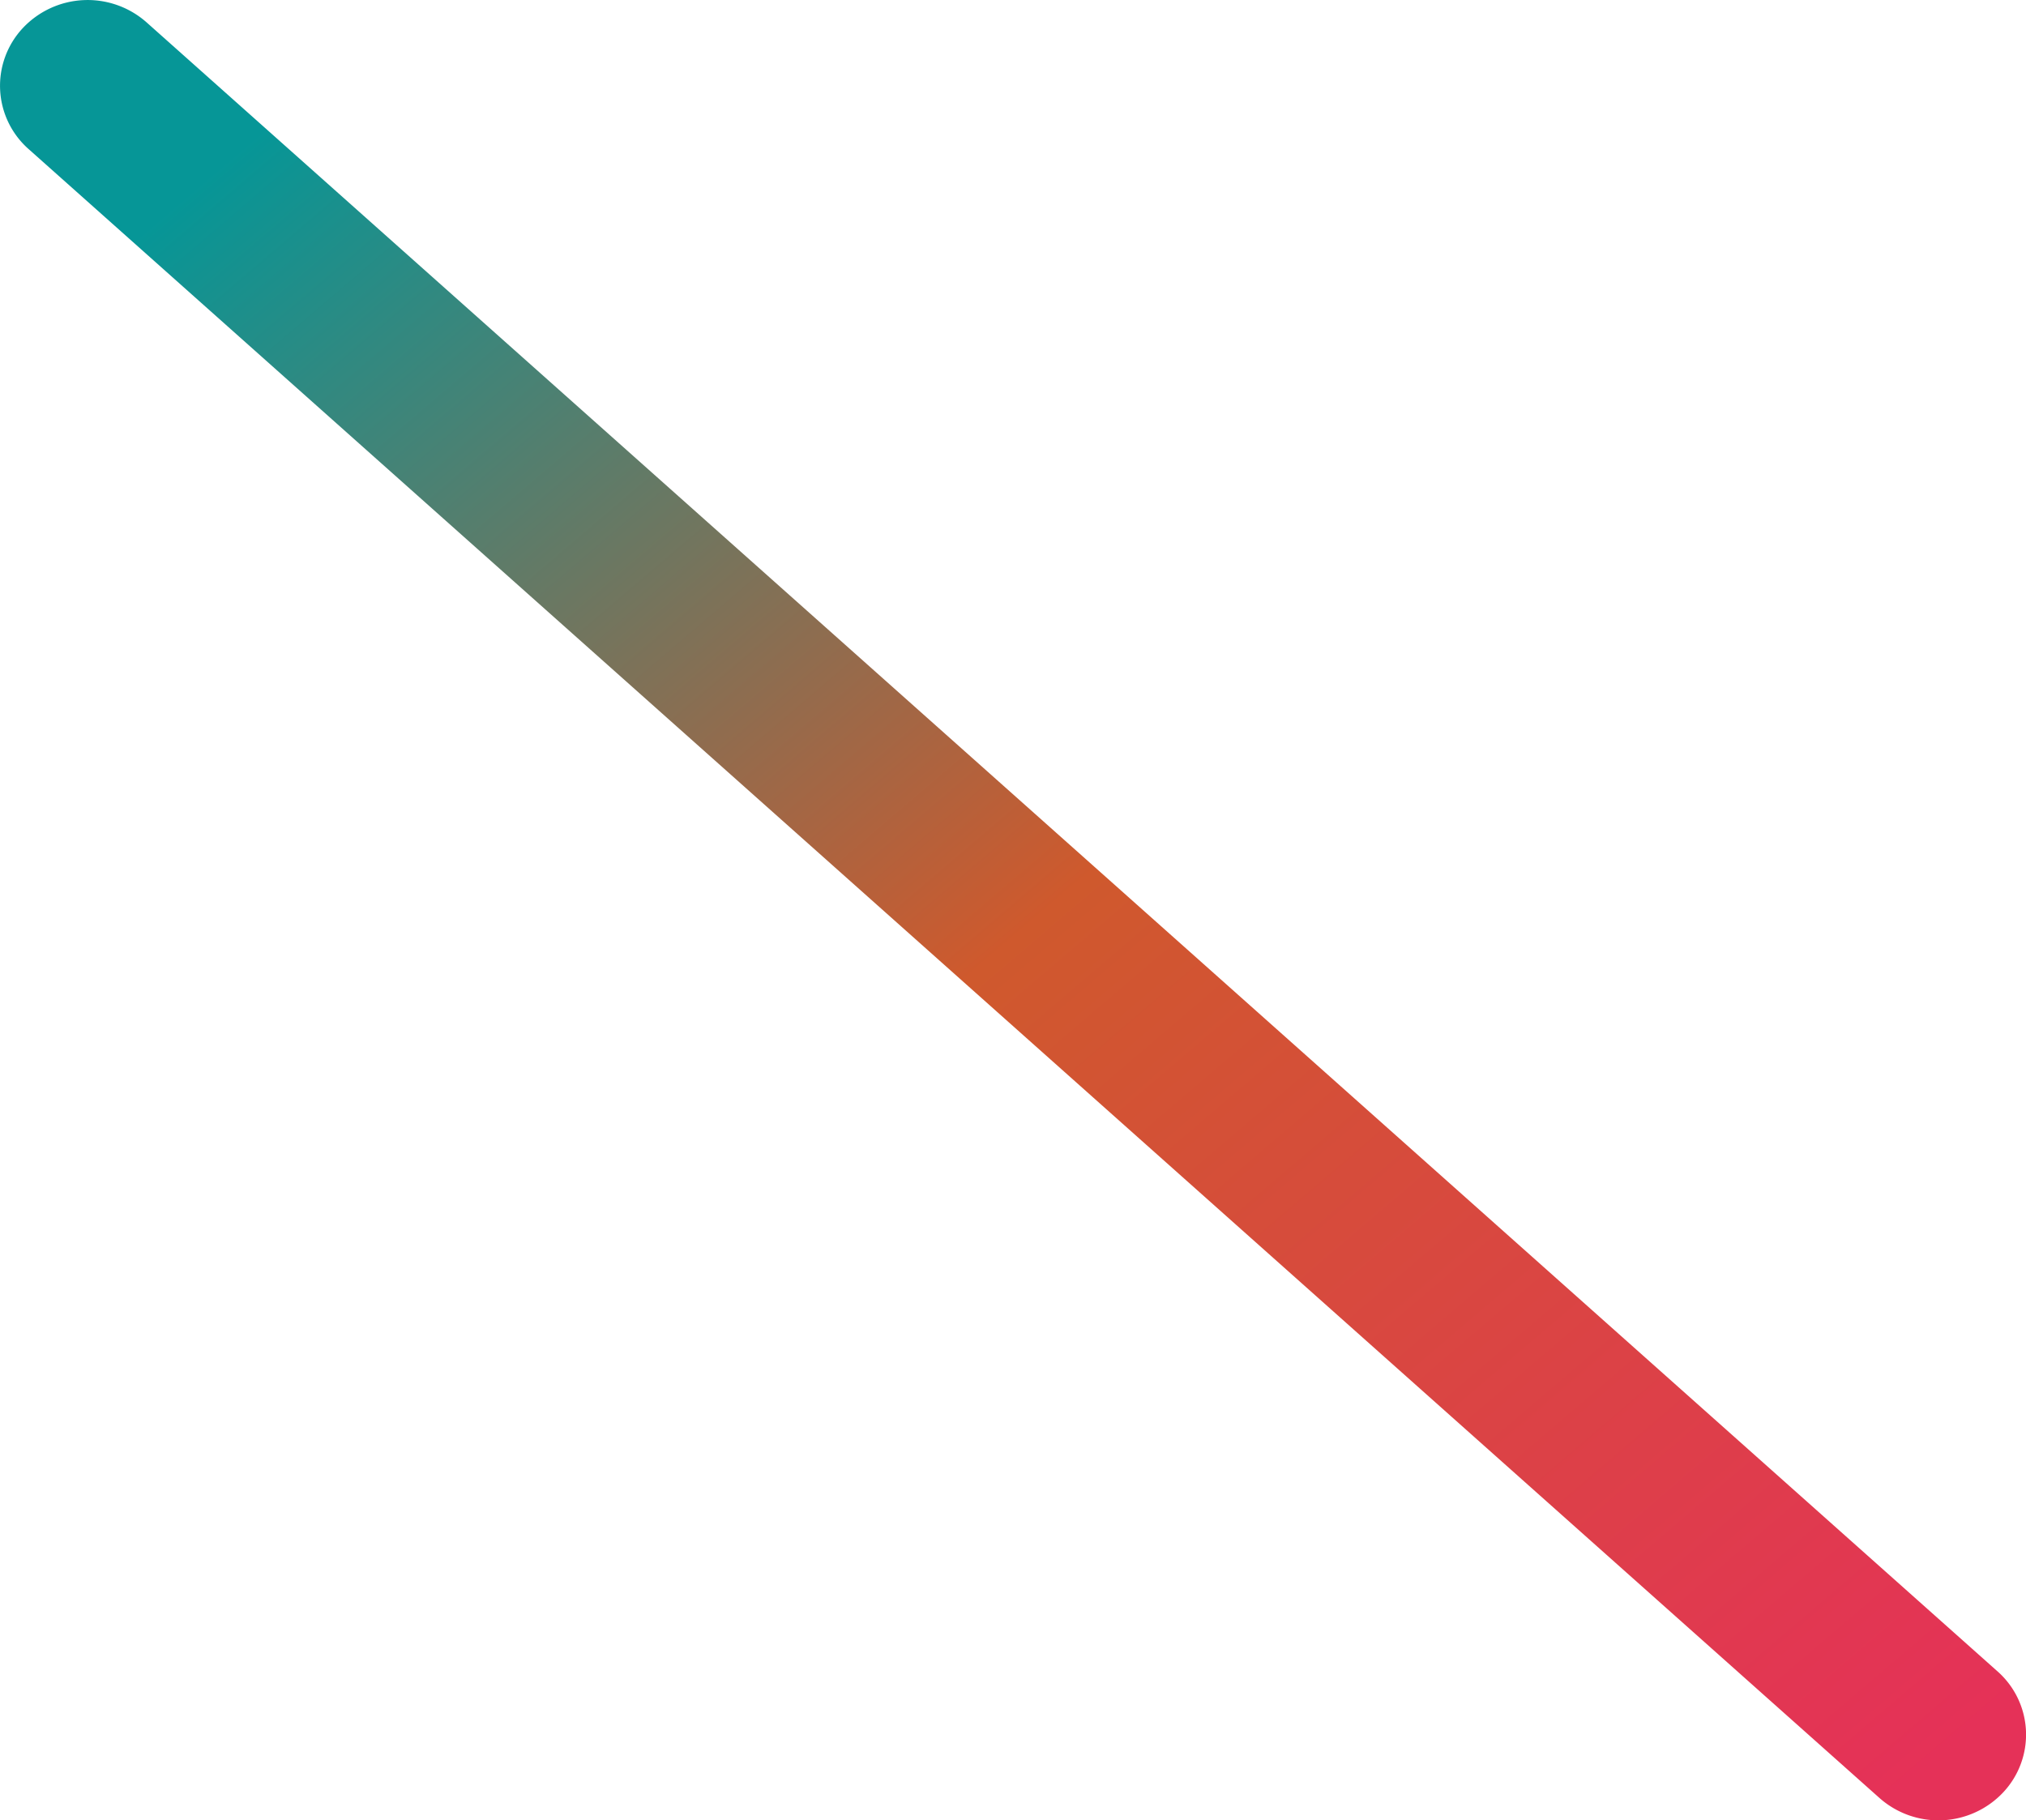 <svg xmlns="http://www.w3.org/2000/svg" xmlns:xlink="http://www.w3.org/1999/xlink" width="69" height="62" viewBox="0 0 69 62">
  <defs>
    <linearGradient id="linear-gradient" x1="0.082" y1="0.122" x2="0.918" y2="1" gradientUnits="objectBoundingBox">
      <stop offset="0" stop-color="#069697"/>
      <stop offset="0.473" stop-color="#cf592d"/>
      <stop offset="1" stop-color="#e53158"/>
    </linearGradient>
  </defs>
  <path id="Path_16" data-name="Path 16" d="M475.159-700.293l63.033,56.161a2.874,2.874,0,0,1,.2,4.124h0a3.028,3.028,0,0,1-4.215.193l-63.033-56.16a2.876,2.876,0,0,1-.2-4.124h0A3.028,3.028,0,0,1,475.159-700.293Z" transform="translate(-470.167 701.055)" fill="url(#linear-gradient)"/>
</svg>
